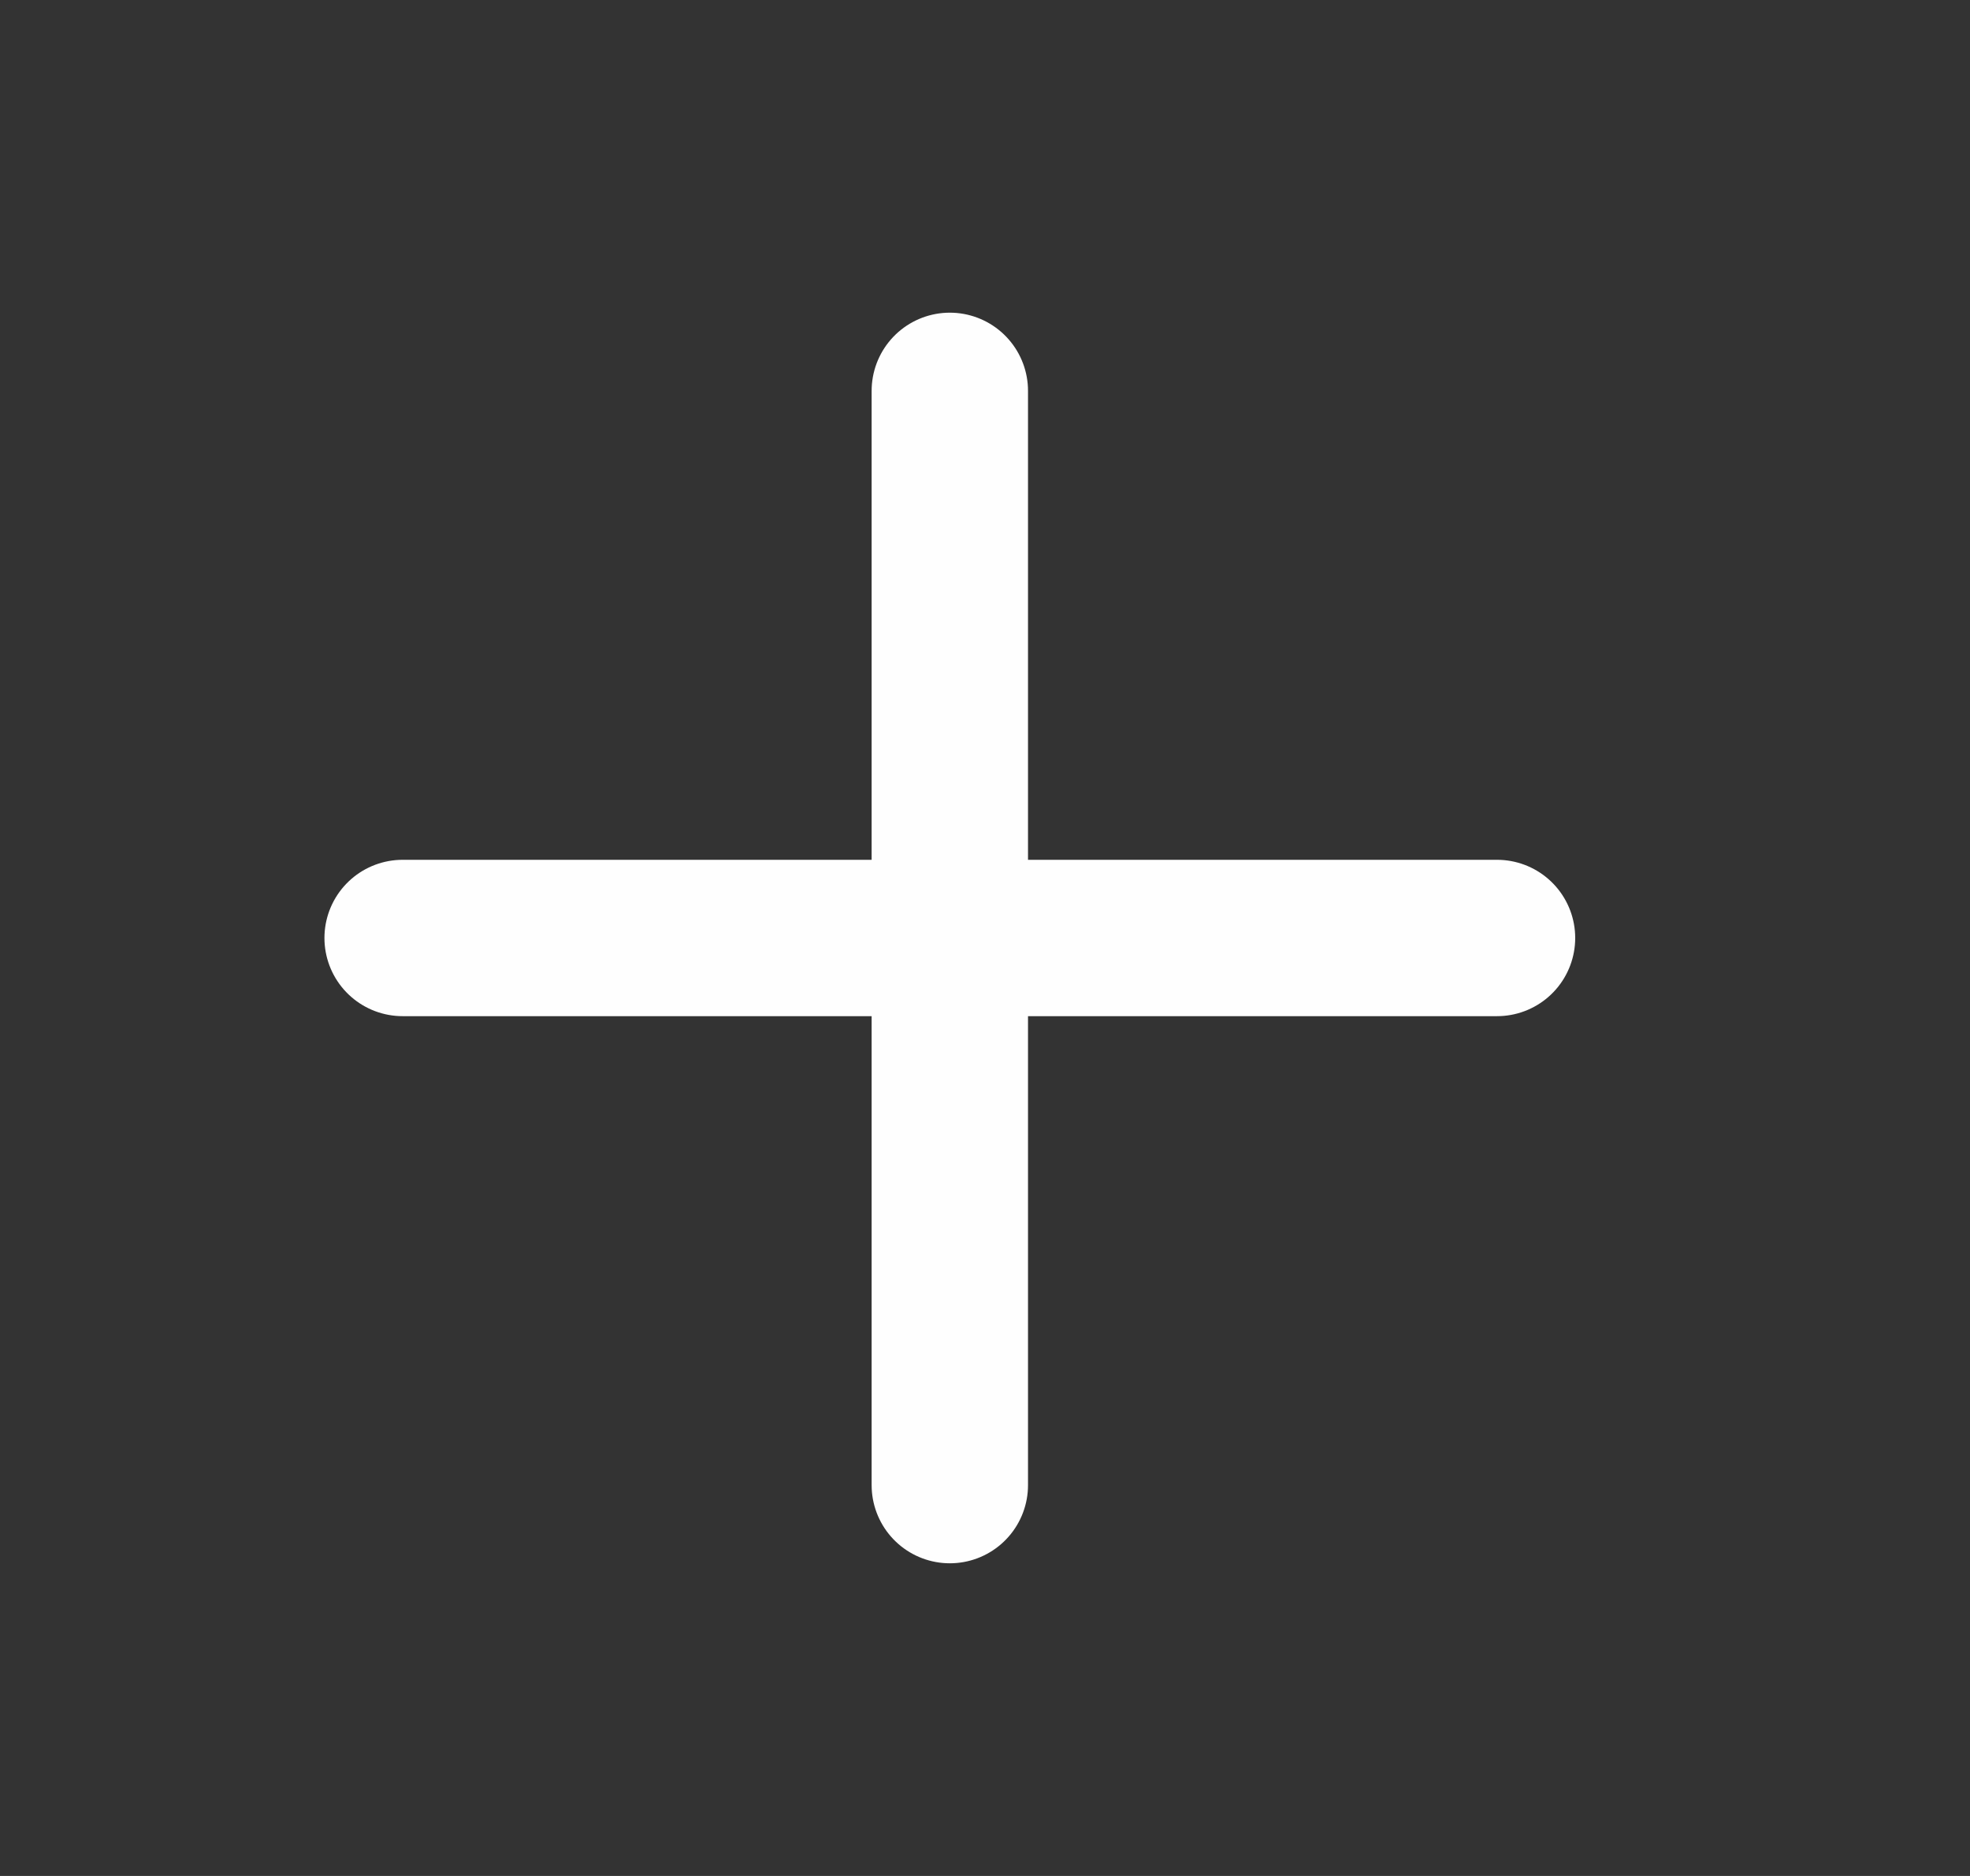 <svg width="21" height="20" viewBox="0 0 21 20" fill="none" xmlns="http://www.w3.org/2000/svg">
<rect x="0" y="0" width="21" height="20" fill="#333333" stroke="none"/>
<path d="M10.125 4.167V15.833M4.292 10H15.958" stroke="#FEFEFE" stroke-width="1.667" stroke-linecap="round" stroke-linejoin="round"/>
</svg>
